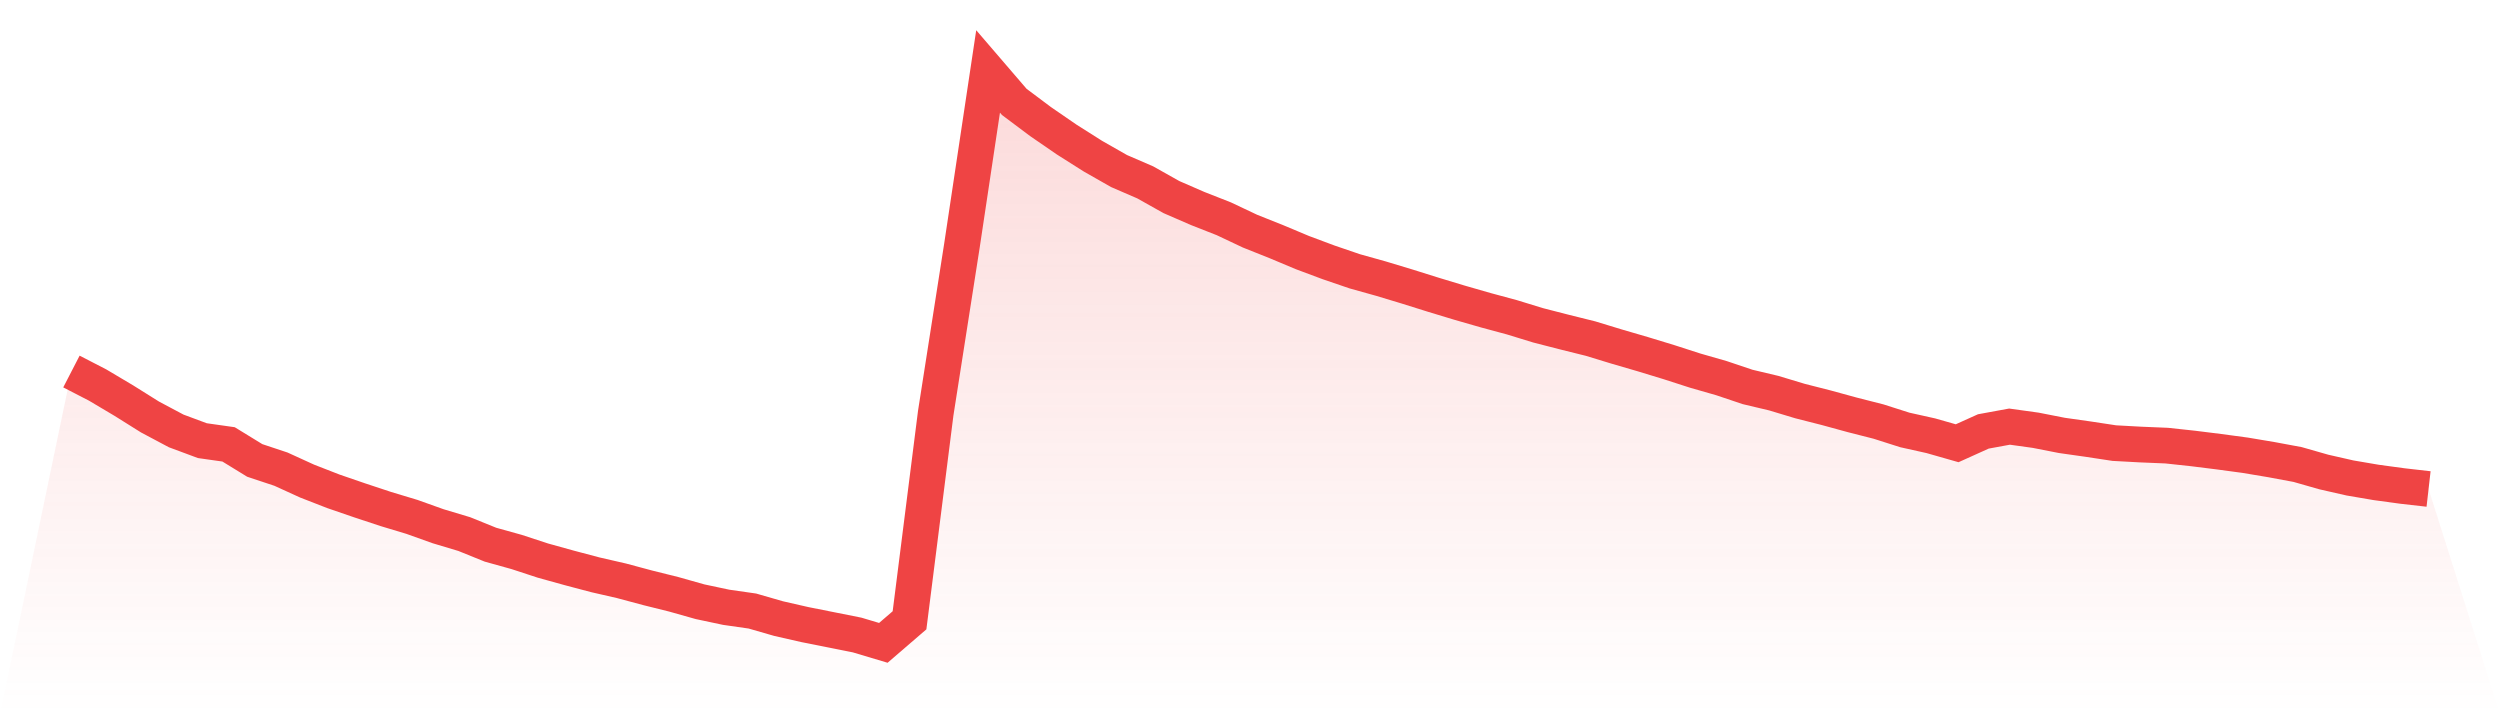 <svg viewBox="0 0 140 40" xmlns="http://www.w3.org/2000/svg">
<defs>
<linearGradient id="gradient" x1="0" x2="0" y1="0" y2="1">
<stop offset="0%" stop-color="#ef4444" stop-opacity="0.2"/>
<stop offset="100%" stop-color="#ef4444" stop-opacity="0"/>
</linearGradient>
</defs>
<path d="M4,20.805 L4,20.805 L5.467,21.562 L6.933,22.433 L8.4,23.352 L9.867,24.132 L11.333,24.677 L12.8,24.885 L14.267,25.785 L15.733,26.272 L17.2,26.942 L18.667,27.513 L20.133,28.017 L21.6,28.503 L23.067,28.945 L24.533,29.469 L26,29.909 L27.467,30.503 L28.933,30.911 L30.4,31.392 L31.867,31.799 L33.333,32.187 L34.8,32.524 L36.267,32.917 L37.733,33.282 L39.2,33.696 L40.667,34.008 L42.133,34.218 L43.6,34.641 L45.067,34.976 L46.533,35.268 L48,35.561 L49.467,36 L50.933,34.737 L52.4,23.138 L53.867,13.763 L55.333,4 L56.8,5.707 L58.267,6.806 L59.733,7.814 L61.2,8.743 L62.667,9.579 L64.133,10.213 L65.6,11.037 L67.067,11.675 L68.533,12.251 L70,12.944 L71.467,13.529 L72.933,14.144 L74.4,14.692 L75.867,15.193 L77.333,15.603 L78.8,16.046 L80.267,16.506 L81.733,16.95 L83.2,17.372 L84.667,17.768 L86.133,18.218 L87.6,18.595 L89.067,18.96 L90.533,19.407 L92,19.835 L93.467,20.282 L94.933,20.755 L96.4,21.176 L97.867,21.669 L99.333,22.017 L100.8,22.459 L102.267,22.833 L103.733,23.234 L105.2,23.608 L106.667,24.076 L108.133,24.403 L109.6,24.822 L111.067,24.16 L112.533,23.891 L114,24.095 L115.467,24.383 L116.933,24.591 L118.4,24.814 L119.867,24.894 L121.333,24.955 L122.8,25.113 L124.267,25.296 L125.733,25.494 L127.2,25.74 L128.667,26.013 L130.133,26.432 L131.6,26.766 L133.067,27.016 L134.533,27.216 L136,27.383 L140,40 L0,40 z" fill="url(#gradient)"/>
<path d="M4,20.805 L4,20.805 L5.467,21.562 L6.933,22.433 L8.4,23.352 L9.867,24.132 L11.333,24.677 L12.8,24.885 L14.267,25.785 L15.733,26.272 L17.2,26.942 L18.667,27.513 L20.133,28.017 L21.6,28.503 L23.067,28.945 L24.533,29.469 L26,29.909 L27.467,30.503 L28.933,30.911 L30.4,31.392 L31.867,31.799 L33.333,32.187 L34.8,32.524 L36.267,32.917 L37.733,33.282 L39.2,33.696 L40.667,34.008 L42.133,34.218 L43.6,34.641 L45.067,34.976 L46.533,35.268 L48,35.561 L49.467,36 L50.933,34.737 L52.4,23.138 L53.867,13.763 L55.333,4 L56.8,5.707 L58.267,6.806 L59.733,7.814 L61.2,8.743 L62.667,9.579 L64.133,10.213 L65.6,11.037 L67.067,11.675 L68.533,12.251 L70,12.944 L71.467,13.529 L72.933,14.144 L74.4,14.692 L75.867,15.193 L77.333,15.603 L78.8,16.046 L80.267,16.506 L81.733,16.95 L83.2,17.372 L84.667,17.768 L86.133,18.218 L87.6,18.595 L89.067,18.96 L90.533,19.407 L92,19.835 L93.467,20.282 L94.933,20.755 L96.4,21.176 L97.867,21.669 L99.333,22.017 L100.8,22.459 L102.267,22.833 L103.733,23.234 L105.2,23.608 L106.667,24.076 L108.133,24.403 L109.6,24.822 L111.067,24.16 L112.533,23.891 L114,24.095 L115.467,24.383 L116.933,24.591 L118.4,24.814 L119.867,24.894 L121.333,24.955 L122.8,25.113 L124.267,25.296 L125.733,25.494 L127.2,25.74 L128.667,26.013 L130.133,26.432 L131.6,26.766 L133.067,27.016 L134.533,27.216 L136,27.383" fill="none" stroke="#ef4444" stroke-width="2"/>
</svg>